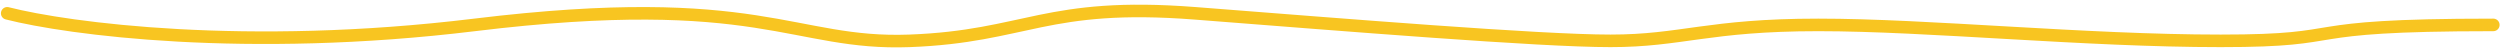 <svg width="517" height="10" viewBox="0 0 517 10" fill="none" xmlns="http://www.w3.org/2000/svg">
<path d="M1.488 2.754C14.017 5.951 50.888 10.905 98.139 5.151C157.203 -2.041 163.915 9.347 188.078 8.448C212.24 7.549 216.268 0.356 247.142 2.754C278.017 5.151 318.288 8.448 333.054 8.448C347.82 8.448 353.189 5.151 376.01 5.151C398.83 5.151 431.047 8.448 459.237 8.448C487.426 8.448 472.66 5.151 515.616 5.151" stroke="#F8C521" stroke-width="2.597" stroke-linecap="round" stroke-linejoin="round"/>
</svg>
